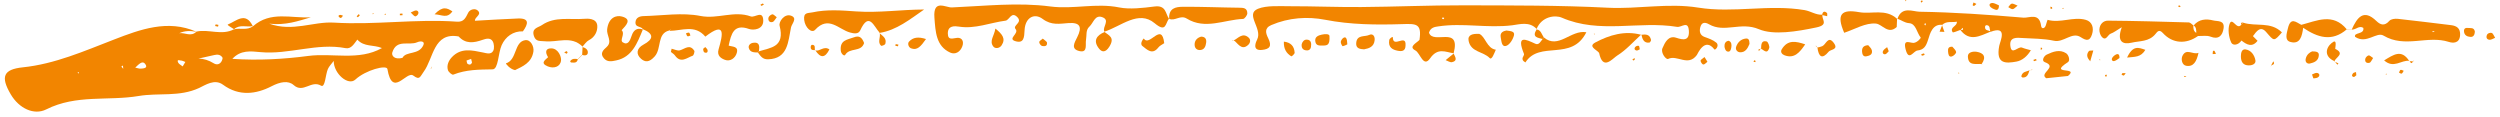 <svg xmlns="http://www.w3.org/2000/svg" width="257" height="12" viewBox="0 0 257 12" fill="none"><g id="Group"><g id="Group_2"><g id="Group_3"><path id="Vector" d="M53.763 3.223C53.76 3.223 53.758 3.224 53.755 3.224C53.749 3.231 53.747 3.238 53.741 3.245L53.763 3.223Z" fill="#F28500"></path><path id="Vector_2" d="M53.755 3.223C52.749 3.183 51.959 3.779 51.573 4.64C51.204 5.46 51.239 7.119 50.641 7.129C49.253 7.153 47.92 7.146 46.598 7.672C46.474 7.72 46.109 7.413 46.046 7.204C45.896 6.705 46.128 6.227 46.441 5.89C47.386 4.875 48.532 5.171 49.655 5.397C50.029 5.472 50.479 5.641 50.706 5.217C50.833 4.979 50.795 4.504 50.654 4.254C50.417 3.834 49.935 3.983 49.61 4.096C48.708 4.412 47.868 4.55 47.127 3.725L47.15 3.748C44.547 3.277 44.581 5.996 43.547 7.386C43.191 7.865 43.159 8.282 42.494 7.774C41.779 7.227 40.339 10.124 39.825 7.094C39.748 6.637 37.587 7.198 36.535 8.176C35.8 8.86 34.303 7.574 34.305 6.264C34.074 6.576 33.833 6.807 33.706 7.096C33.446 7.695 33.435 9.062 32.998 8.804C31.988 8.206 31.173 9.628 30.188 8.745C29.637 8.25 28.791 8.413 27.924 8.863C26.336 9.686 24.571 9.924 22.925 8.709C22.061 8.072 21.107 8.748 20.466 9.046C18.432 9.989 16.307 9.521 14.25 9.869C11.109 10.398 7.857 9.687 4.755 11.245C3.495 11.877 1.959 11.15 1.103 9.695C0.029 7.869 0.357 7.129 2.35 6.921C5.641 6.579 8.647 5.253 11.728 4.063C14.411 3.025 17.251 1.972 20.187 3.261C20.193 3.255 20.2 3.252 20.205 3.245C21.48 2.974 22.805 3.68 24.06 3.006L24.062 3.003L24.064 3.004L24.035 3.024C24.675 2.829 25.391 3.161 25.993 2.7C25.989 2.694 25.986 2.69 25.982 2.683C25.998 2.681 26.014 2.679 26.029 2.677L25.998 2.708C27.817 1.093 29.946 1.905 31.959 1.777C30.647 2.167 29.347 2.627 27.674 2.434C30.105 3.302 32.187 2.191 34.343 2.325C38.543 2.587 42.759 1.926 46.972 2.228C47.689 2.279 47.863 1.841 48.143 1.286C48.304 0.97 48.879 0.789 49.165 1.135C49.501 1.542 48.807 1.733 48.819 2.135C50.296 2.055 51.772 1.954 53.25 1.901C54.456 1.858 54.301 2.467 53.755 3.223ZM8.122 7.421L7.956 7.469L8.105 7.556L8.122 7.421ZM12.472 6.834C12.537 6.915 12.603 6.996 12.669 7.075C12.659 6.962 12.649 6.847 12.639 6.734C12.584 6.767 12.528 6.8 12.472 6.834ZM14.902 6.543C14.618 6.196 14.225 6.653 13.903 6.951C14.112 6.994 14.294 7.066 14.472 7.055C14.762 7.04 15.278 7.004 14.902 6.543ZM19.054 6.368C18.894 6.313 18.734 6.222 18.573 6.218C18.487 6.217 18.135 6.063 18.318 6.437C18.393 6.589 18.588 6.672 18.778 6.828C18.878 6.662 18.966 6.516 19.054 6.368ZM20.177 3.268C19.584 3.154 18.996 3.145 18.425 3.414C19.007 3.328 19.628 3.811 20.177 3.268ZM22.864 5.907C22.654 5.601 22.351 5.581 22.024 5.659C21.486 5.788 20.944 5.901 20.404 6.021C20.958 6.034 21.47 6.197 21.981 6.513C22.271 6.692 22.604 6.638 22.796 6.268C22.85 6.163 22.909 5.973 22.864 5.907ZM36.742 4.059C36.739 4.063 36.737 4.067 36.734 4.069L36.803 4.009L36.742 4.059ZM39.266 4.941C38.388 4.571 37.441 4.851 36.733 4.072C36.404 4.489 36.11 5.062 35.528 4.95C32.579 4.38 29.708 5.635 26.771 5.358C25.787 5.266 24.743 5.116 23.886 6.05C26.535 6.23 29.18 6.082 31.684 5.751C34.184 5.42 36.87 6.279 39.266 4.941ZM42.893 4.342C42.04 4.724 40.773 3.98 40.33 5.385C40.221 5.731 40.569 6.163 41.373 5.948C41.748 5.224 43.059 5.69 43.524 4.637C43.711 4.217 43.216 4.197 42.893 4.342ZM48.524 6.418C48.495 6.305 48.463 6.181 48.431 6.056C48.273 6.111 48.114 6.167 47.958 6.222C47.992 6.34 47.996 6.517 48.068 6.566C48.233 6.676 48.423 6.684 48.524 6.418Z" fill="#F28500"></path><path id="Vector_3" d="M186.723 2.82C184.7 3.245 182.309 3.639 180.809 3C178.95 2.208 177.277 3.414 175.691 2.498C175.261 2.25 174.927 2.287 174.79 2.798C174.682 3.205 174.738 3.618 175.225 3.796C175.645 3.95 176.098 4.096 176.437 4.385C176.793 4.69 176.323 5.19 176.24 5.081C175.247 3.771 174.519 5.544 174.435 5.657C173.53 6.882 172.418 5.602 171.482 6.057C171.274 6.159 170.7 5.431 170.898 4.962C171.147 4.375 171.512 3.615 172.31 3.88C173.037 4.122 173.69 4.222 173.615 3.148C173.541 2.084 172.86 2.837 172.402 2.762C168.481 2.117 164.438 3.511 160.552 1.816C159.872 1.519 158.491 1.683 157.962 2.972C157.225 2.178 156.22 2.503 155.466 2.598C152.913 2.918 150.368 2.325 147.837 2.716C147.511 2.766 147.062 2.811 146.9 3.359C147.32 4.634 150.198 2.562 149.434 5.478C148.587 5.348 147.806 4.869 147.016 5.997C146.317 6.996 146.009 5.451 145.5 5.186C144.761 4.803 145.601 4.438 145.922 4.104C146.176 2.405 145.587 2.434 144.14 2.48C141.518 2.562 138.86 2.548 136.211 2.03C134.428 1.683 132.488 1.806 130.689 2.577C129.943 2.895 130.124 3.428 130.369 3.923C130.783 4.766 130.511 5.049 129.733 5.131C128.661 5.244 129.126 4.278 129.242 4.046C129.796 2.927 127.961 1.446 129.321 0.901C130.205 0.546 131.493 0.641 132.601 0.64C135.042 0.636 137.483 0.743 139.925 0.724C143.429 0.698 146.933 0.539 150.437 0.548C155.383 0.56 160.335 0.54 165.274 0.793C168.383 0.952 171.476 0.283 174.572 0.782C178.205 1.368 181.868 0.419 185.517 1.04C186.148 1.148 186.685 1.555 187.324 1.51L187.351 1.555C187.257 2.016 188.021 2.548 186.723 2.82ZM148.465 1.845C148.411 1.825 148.355 1.791 148.301 1.792C148.28 1.792 148.26 1.872 148.239 1.917C148.293 1.937 148.349 1.972 148.403 1.97C148.424 1.968 148.443 1.888 148.465 1.845Z" fill="#F28500"></path><path id="Vector_4" d="M118.669 0.669C117.498 0.823 116.106 0.978 115.062 0.766C112.667 0.279 110.353 0.978 107.967 0.664C104.647 0.225 101.228 0.619 97.856 0.764C97.219 0.791 95.909 -0.129 96.058 1.814C96.169 3.277 96.226 4.745 97.683 5.407C98.188 5.636 98.718 5.359 98.934 4.741C99.104 4.257 98.9 3.864 98.423 3.888C97.988 3.909 97.444 4.221 97.437 3.438C97.429 2.602 98.15 2.669 98.595 2.739C100.246 2.997 101.783 2.331 103.374 2.124C103.767 2.072 103.973 1.111 104.603 1.785C105.129 2.346 104.069 2.608 104.399 2.984C104.819 3.459 103.453 4.003 104.456 4.254C105.243 4.451 105.293 3.858 105.327 3.099C105.385 1.817 106.321 1.298 107.185 1.947C108.104 2.637 108.965 2.431 109.85 2.371C111.041 2.291 111.269 2.77 110.737 3.826C110.438 4.419 110.055 5.05 110.979 5.255C111.839 5.443 111.555 4.574 111.642 4.1C111.728 3.631 111.593 3.089 111.994 2.731C112.405 2.363 112.551 1.494 113.304 1.762C114.177 2.071 113.277 2.786 113.529 3.257C115.244 2.711 117.042 1.002 118.693 2.383C119.888 3.384 119.78 2.441 120.162 1.929L120.194 1.967C120.193 1.957 120.195 1.949 120.194 1.938C120.187 1.936 120.179 1.936 120.173 1.932C119.795 1.383 119.886 0.51 118.669 0.669Z" fill="#F28500"></path><path id="Vector_5" d="M113.543 3.291C112.753 3.631 112.319 4.172 112.986 5.005C113.276 5.367 113.643 5.429 114.038 4.801C114.631 3.863 114.017 3.652 113.542 3.287C113.535 3.277 113.537 3.265 113.531 3.254C113.523 3.257 113.517 3.261 113.509 3.262L113.543 3.291Z" fill="#F28500"></path><path id="Vector_6" d="M213.895 3.819C212.998 3.233 212.148 4.413 211.137 4.188C210.089 3.955 208.992 3.98 207.917 3.908C207.339 3.869 206.562 3.781 206.661 4.694C206.775 5.755 207.456 4.729 207.859 4.892C208.154 5.012 208.467 5.077 208.772 5.165C208.414 5.77 207.89 6.227 207.279 6.334C206.229 6.518 205.153 6.625 205.519 4.722C205.611 4.249 206.443 2.578 204.615 3.278C204.612 3.274 204.613 3.268 204.611 3.262C203.556 3.678 202.487 4.346 201.525 3.074L201.521 3.078C201.247 3.164 200.781 3.391 200.73 3.31C200.393 2.771 201.234 2.711 201.161 2.229C200.662 2.334 200.104 2.126 199.664 2.553C198.664 2.451 198.415 3.426 198.212 4.073C197.994 4.772 197.769 5.116 197.113 5.192C196.69 5.241 196.218 6.35 195.895 5.061C195.61 3.918 196.368 4.457 196.748 4.406C197.102 4.359 197.5 3.914 197.446 3.851C197.035 3.362 196.979 2.433 196.253 2.38C195.785 2.346 195.458 2.06 195.061 1.929C195.503 0.607 196.652 1.195 197.334 1.206C200.895 1.261 204.457 1.514 208.01 1.816C208.604 1.866 209.653 1.252 209.83 2.678C209.868 2.993 210.198 2.973 210.315 2.587C210.373 2.395 210.477 2.033 210.49 2.037C211.806 2.42 213.129 1.673 214.422 2.041C215.073 2.226 215.279 2.869 215.056 3.542C214.831 4.223 214.518 4.225 213.895 3.819ZM197.982 2.447C197.982 2.428 197.916 2.407 197.881 2.387C197.862 2.44 197.834 2.494 197.833 2.548C197.833 2.567 197.899 2.587 197.936 2.608C197.953 2.554 197.982 2.501 197.982 2.447ZM201.783 2.86C201.708 2.923 201.633 2.986 201.558 3.05C201.676 3.068 201.843 3.172 201.783 2.86ZM204.6 3.226C204.511 2.977 204.615 2.586 204.192 2.588C204.149 2.588 204.072 2.666 204.066 2.715C204.01 3.181 204.4 3.082 204.6 3.226Z" fill="#F28500"></path><path id="Vector_7" d="M199.674 2.553C199.671 2.553 199.67 2.553 199.667 2.553C199.656 2.562 199.644 2.563 199.635 2.574L199.674 2.553Z" fill="#F28500"></path><path id="Vector_8" d="M76.999 2.978C77.447 3.137 78.49 3.04 78.462 2.104C78.43 1.003 77.604 1.842 77.184 1.689C75.459 1.063 73.776 1.988 72.012 1.641C70.124 1.268 68.117 1.608 66.162 1.655C65.769 1.664 65.35 1.796 65.324 2.308C65.296 2.839 65.909 2.667 66.096 3.007C66.092 3.016 66.088 3.026 66.085 3.033C66.101 3.04 66.114 3.037 66.13 3.044L66.097 3.003C67.253 3.49 67.19 4.03 66.144 4.588C65.435 4.967 65.353 5.569 65.907 6.047C66.298 6.384 66.725 6.462 67.315 5.786C68.028 4.971 67.52 3.451 68.791 3.135C68.85 3.087 68.909 3.04 68.967 2.991C68.918 3.052 68.87 3.111 68.821 3.172C70.077 3.176 71.425 2.479 72.508 3.764C74.615 2.142 74.323 3.515 73.87 5.073C73.676 5.735 74.135 6.006 74.52 6.151C75.07 6.358 75.585 5.973 75.737 5.453C75.949 4.728 75.289 4.823 74.907 4.686C75.167 3.492 75.421 2.417 76.999 2.978Z" fill="#F28500"></path><path id="Vector_9" d="M252.898 3.623C252.844 4.478 252.151 4.443 251.751 4.312C249.556 3.592 247.234 4.983 245.024 3.659C244.307 3.229 243.266 4.58 242.102 3.784C241.951 3.298 243.078 3.568 242.95 2.867C242.526 2.582 242.165 3.079 241.752 3.045C242.317 1.789 242.975 0.883 244.297 2.162C244.718 2.57 245.138 2.7 245.619 2.15C245.794 1.948 246.211 1.905 246.505 1.937C248.325 2.13 250.142 2.371 251.96 2.584C252.545 2.653 252.943 2.906 252.898 3.623ZM250.3 3.255C250.186 3.219 250.12 3.199 250.055 3.179C250.067 3.222 250.076 3.299 250.091 3.301C250.142 3.303 250.194 3.281 250.3 3.255Z" fill="#F28500"></path><path id="Vector_10" d="M95.001 0.978C92.657 0.983 90.351 1.336 88.022 1.174C86.525 1.07 85.007 0.945 83.505 1.274C83.073 1.369 82.573 1.239 82.671 2.056C82.769 2.855 83.44 3.448 83.789 3.069C85.181 1.559 86.217 3.029 87.388 3.343C87.769 3.444 88.238 3.544 88.434 3.115C89.334 1.161 89.824 2.705 90.424 3.361L90.394 3.389C90.407 3.402 90.422 3.412 90.435 3.425C90.432 3.411 90.431 3.397 90.427 3.382C92.17 3.103 93.545 1.985 95.001 0.978Z" fill="#F28500"></path><path id="Vector_11" d="M60.054 1.934C58.6 2.052 57.047 1.657 55.703 2.583C55.328 2.841 54.613 2.883 54.892 3.719C55.092 4.318 55.56 4.193 56.005 4.242C57.301 4.385 58.71 3.628 59.885 4.788C60.096 4.555 60.283 4.26 60.539 4.131C61.145 3.826 61.442 3.221 61.401 2.642C61.343 1.836 60.332 1.911 60.054 1.934Z" fill="#F28500"></path><path id="Vector_12" d="M59.891 4.792C59.888 4.79 59.887 4.79 59.884 4.787C59.873 4.799 59.864 4.813 59.853 4.823L59.891 4.792Z" fill="#F28500"></path><path id="Vector_13" d="M64.933 3.675C64.771 4.168 64.555 4.695 64.026 4.355C63.662 4.122 64.3 3.494 63.904 3.101C64.336 2.625 65.023 1.988 63.933 1.698C63.356 1.544 62.568 1.78 62.415 3.008C62.337 3.634 62.983 4.274 62.367 4.827C62.015 5.143 61.626 5.49 62.1 6.013C62.454 6.404 62.893 6.306 63.349 6.21C64.977 5.868 65.511 4.437 66.084 3.032C65.513 2.82 65.131 3.074 64.933 3.675Z" fill="#F28500"></path><path id="Vector_14" d="M128.224 1.365C128.216 0.818 127.827 0.797 127.407 0.793C125.46 0.774 123.512 0.681 121.564 0.699C120.884 0.706 120.115 0.832 120.195 1.937C120.79 2.2 121.333 1.5 121.999 1.91C123.893 3.078 125.855 2.022 127.788 1.946C127.947 1.939 128.226 1.566 128.224 1.365Z" fill="#F28500"></path><path id="Vector_15" d="M191.107 1.249C189.321 0.926 188.741 1.436 189.583 3.369C190.662 3.016 191.785 2.321 192.845 2.424C193.506 2.487 194.098 3.598 194.991 2.77L194.984 2.762C194.996 2.486 195.007 2.21 195.019 1.934C193.836 0.854 192.409 1.485 191.107 1.249Z" fill="#F28500"></path><path id="Vector_16" d="M195.02 1.933C195.029 1.942 195.04 1.946 195.051 1.955C195.055 1.945 195.06 1.938 195.064 1.927C195.049 1.922 195.036 1.914 195.021 1.91C195.021 1.918 195.02 1.925 195.02 1.933Z" fill="#F28500"></path><path id="Vector_17" d="M157.832 4.497C156.801 4.019 155.867 3.565 156.665 5.541C156.746 5.737 156.185 6.064 156.81 6.418C158.281 4.121 161.557 6.356 163.077 3.315C161.482 3.033 160.204 5.103 158.711 3.848C158.666 3.902 158.623 3.955 158.578 4.01C158.377 4.266 158.202 4.668 157.832 4.497Z" fill="#F28500"></path><path id="Vector_18" d="M230.388 2.559C229.928 3.132 229.477 1.683 229.196 2.469C229.003 3.011 229.118 3.827 229.37 4.371C229.533 4.725 230.118 4.641 230.419 4.167C230.968 4.6 231.522 4.903 232.077 4.195C232.082 4.188 231.77 3.884 231.601 3.714C231.967 3.228 232.369 2.61 232.961 3.293C233.786 4.245 233.743 4.289 234.582 3.332C233.425 2.178 231.909 2.757 230.61 2.334C230.535 2.408 230.461 2.483 230.388 2.559Z" fill="#F28500"></path><path id="Vector_19" d="M164.015 4.357C163.211 4.783 164.126 5.095 164.387 5.434C164.776 7.319 165.753 6.017 166.272 5.696C167.162 5.145 167.899 4.3 168.697 3.572C167.039 3.126 165.453 3.593 164.015 4.357Z" fill="#F28500"></path><path id="Vector_20" d="M168.697 3.573C168.697 3.573 168.7 3.573 168.703 3.574L168.73 3.543C168.718 3.552 168.708 3.562 168.697 3.573Z" fill="#F28500"></path><path id="Vector_21" d="M81.32 1.613C80.634 1.368 80.039 2.245 80.142 2.642C80.712 4.854 79.227 4.894 78.019 5.273L77.909 5.397C78.188 5.755 78.375 6.113 78.961 6.096C81.002 6.036 81.015 4.299 81.316 2.82C81.393 2.438 82.019 1.862 81.32 1.613Z" fill="#F28500"></path><path id="Vector_22" d="M212.583 6.389C212.833 6.227 212.667 5.651 212.401 5.477C211.737 5.041 211.05 5.31 210.409 5.61C210.105 5.752 209.844 6.256 210.2 6.385C211.604 6.895 209.539 7.531 210.36 8.043C211.206 7.955 212.11 7.86 212.588 7.81C213.808 6.799 210.48 7.75 212.583 6.389Z" fill="#F28500"></path><path id="Vector_23" d="M236.573 2.553C236.032 2.276 235.479 1.723 235.196 2.911C235.059 3.484 234.851 4.134 235.434 4.306C236.449 4.607 236.656 3.717 236.765 2.856C238.236 3.851 239.718 4.338 241.249 3.015C239.82 1.288 238.178 2.138 236.573 2.553Z" fill="#F28500"></path><path id="Vector_24" d="M53.985 4.13C52.832 4.307 53.166 6.162 52.014 6.513C51.964 6.529 52.413 7.108 52.947 7.208C53.71 6.833 54.656 6.464 54.835 5.298C54.914 4.784 54.556 4.042 53.985 4.13Z" fill="#F28500"></path><path id="Vector_25" d="M152.068 3.484C151.362 3.448 150.842 3.586 150.978 4.219C151.225 5.379 152.468 5.277 153.139 5.968C153.365 6.2 153.607 5.465 153.77 5.111C152.838 4.979 152.698 3.736 152.068 3.484Z" fill="#F28500"></path><path id="Vector_26" d="M227.532 2.103C226.803 1.921 226.075 1.943 225.506 2.614C225.768 2.791 225.786 3.077 225.775 3.379C225.491 3.206 225.464 2.916 225.477 2.611C225.322 2.498 225.169 2.311 225.012 2.306C222.241 2.224 219.468 2.146 216.696 2.123C216.241 2.119 215.84 2.47 215.817 3.044C215.808 3.293 215.907 3.617 216.065 3.789C216.513 4.278 216.673 3.558 216.992 3.454C217.284 3.359 217.542 3.142 218.12 2.797C217.571 4.303 218.237 4.6 219.119 4.39C219.959 4.189 220.922 4.313 221.589 3.486C221.781 3.248 221.964 2.98 222.344 3.397C223.338 4.491 224.74 4.569 225.958 3.7C226.389 3.716 226.859 3.617 227.246 3.77C228.072 4.092 228.477 3.667 228.585 2.908C228.704 2.058 227.957 2.209 227.532 2.103Z" fill="#F28500"></path><path id="Vector_27" d="M225.507 2.615C225.495 2.607 225.489 2.597 225.477 2.588C225.477 2.597 225.477 2.603 225.477 2.611C225.482 2.615 225.489 2.622 225.495 2.626C225.499 2.621 225.503 2.619 225.507 2.615Z" fill="#F28500"></path><path id="Vector_28" d="M87.757 3.844C87.111 4.096 86.327 4.096 86.432 5.206C86.465 5.548 86.793 5.803 86.881 5.649C87.338 4.853 88.528 5.398 88.83 4.422C88.596 3.802 88.303 3.632 87.757 3.844Z" fill="#F28500"></path><path id="Vector_29" d="M183.167 5.061C182.987 5.357 183.2 5.59 183.449 5.684C184.457 6.06 185.008 5.395 185.574 4.559C184.622 4.237 183.778 4.055 183.167 5.061Z" fill="#F28500"></path><path id="Vector_30" d="M56.721 4.975C56.082 4.94 56.007 5.348 56.343 5.881C56.027 6.182 55.507 6.494 56.314 6.826C56.916 7.072 57.591 6.887 57.674 6.229C57.725 5.824 57.38 5.011 56.721 4.975Z" fill="#F28500"></path><path id="Vector_31" d="M119.682 4.447L119.702 4.425C119.696 4.43 119.687 4.435 119.681 4.439C119.682 4.443 119.682 4.444 119.682 4.447Z" fill="#F28500"></path><path id="Vector_32" d="M117.584 3.955C117.569 3.93 117.118 4.483 117.439 4.729C117.915 5.094 118.454 5.686 119.077 4.882C119.227 4.687 119.474 4.582 119.682 4.439C119.433 2.187 118.147 4.892 117.584 3.955Z" fill="#F28500"></path><path id="Vector_33" d="M140.747 3.593C140.273 3.813 139.474 3.54 139.417 4.444C139.381 4.999 139.832 5.047 140.228 5.071C140.749 4.974 141.248 4.805 141.314 4.127C141.351 3.743 141.148 3.407 140.747 3.593Z" fill="#F28500"></path><path id="Vector_34" d="M154.856 3.136C154.564 3.199 154.162 3.315 154.279 3.871C154.353 4.217 154.361 4.894 154.866 4.704C155.207 4.576 155.538 4.043 155.638 3.624C155.739 3.204 155.268 3.197 154.856 3.136Z" fill="#F28500"></path><path id="Vector_35" d="M224.355 5.743C224.195 6.066 224.295 6.677 224.729 6.76C225.493 6.904 225.815 6.319 226.006 5.433C225.41 5.657 224.764 4.916 224.355 5.743Z" fill="#F28500"></path><path id="Vector_36" d="M69.894 5.173C69.64 5.245 69.328 5.071 69.042 5.008C69.017 5.12 68.992 5.231 68.967 5.343C69.108 5.46 69.279 5.552 69.383 5.699C69.982 6.55 70.609 5.938 71.211 5.727C71.311 5.693 71.43 5.31 71.373 5.218C70.908 4.493 70.41 5.025 69.894 5.173Z" fill="#F28500"></path><path id="Vector_37" d="M25.983 2.683C25.247 1.143 24.269 2.189 23.43 2.513C23.283 2.57 23.832 2.836 24.062 3.003C24.642 2.478 25.346 2.815 25.983 2.683Z" fill="#F28500"></path><path id="Vector_38" d="M93.447 4.28C93.267 4.474 93.402 4.865 93.647 4.963C94.29 5.221 94.664 4.763 95.193 4.013C94.395 3.756 93.865 3.831 93.447 4.28Z" fill="#F28500"></path><path id="Vector_39" d="M102.325 2.936C102.218 3.686 101.662 4.204 102.114 4.783C102.306 5.031 102.756 4.978 102.964 4.662C103.415 3.976 103.041 3.513 102.325 2.936Z" fill="#F28500"></path><path id="Vector_40" d="M203.202 5.324C202.847 5.266 202.281 5.354 202.297 5.802C202.331 6.82 203.138 6.521 203.708 6.587C203.748 6.609 203.788 6.633 203.829 6.655C203.792 6.629 203.755 6.602 203.719 6.576C204.232 5.822 203.9 5.437 203.202 5.324Z" fill="#F28500"></path><path id="Vector_41" d="M187.331 4.746C187.173 4.816 187.001 4.846 186.833 4.89C186.953 5.839 187.317 6.135 187.98 5.318C188.192 5.056 189.049 5.129 188.503 4.399C187.93 3.632 187.713 4.578 187.331 4.746Z" fill="#F28500"></path><path id="Vector_42" d="M230.856 5.081C230.449 5.019 230.364 5.423 230.364 5.794C230.364 6.376 230.605 6.72 231.168 6.721C231.52 6.731 231.921 6.572 231.858 6.205C231.763 5.664 231.41 5.163 230.856 5.081Z" fill="#F28500"></path><path id="Vector_43" d="M126.646 4.146C126.699 4.172 126.757 4.167 126.818 4.148C126.76 4.123 126.703 4.116 126.646 4.146Z" fill="#F28500"></path><path id="Vector_44" d="M126.818 4.149C127.176 4.304 127.593 5.302 128.321 4.607C128.531 4.407 128.594 4.089 128.374 3.88C127.716 3.255 127.193 4.035 126.818 4.149Z" fill="#F28500"></path><path id="Vector_45" d="M143.184 3.838C143.184 3.73 142.845 3.923 142.812 4.127C142.691 4.878 143.155 5.117 143.697 5.219C144.096 5.294 144.494 5.277 144.49 4.646C144.565 3.432 143.19 4.998 143.184 3.838Z" fill="#F28500"></path><path id="Vector_46" d="M179.469 3.963C178.992 4.014 178.637 4.329 178.476 4.804C178.372 5.11 178.598 5.36 178.876 5.374C179.399 5.402 179.654 4.999 179.848 4.516C179.833 4.243 179.836 3.922 179.469 3.963Z" fill="#F28500"></path><path id="Vector_47" d="M218.664 5.918C219.486 5.827 220.076 5.902 220.542 5.125C219.833 4.874 219.257 4.641 218.664 5.918Z" fill="#F28500"></path><path id="Vector_48" d="M245.088 6.206C246.06 7.087 246.855 6.151 247.661 6.255C246.855 5.02 246.051 5.633 245.088 6.206Z" fill="#F28500"></path><path id="Vector_49" d="M247.661 6.255C247.669 6.268 247.678 6.275 247.686 6.288L247.711 6.256C247.695 6.254 247.678 6.258 247.661 6.255Z" fill="#F28500"></path><path id="Vector_50" d="M239.994 6.292C239.99 6.29 239.987 6.288 239.982 6.285C239.976 6.299 239.966 6.311 239.963 6.324L239.994 6.292Z" fill="#F28500"></path><path id="Vector_51" d="M240.06 5.02C240.089 4.683 240.263 3.952 239.699 4.417C239.037 4.962 238.938 5.836 239.982 6.286C240.131 5.873 241.091 5.528 240.06 5.02Z" fill="#F28500"></path><path id="Vector_52" d="M135.882 3.559C135.527 3.639 135.098 3.782 135.227 4.326C135.317 4.712 135.647 4.686 135.986 4.682C136.415 4.676 136.733 4.675 136.669 3.694C136.652 3.486 136.259 3.473 135.882 3.559Z" fill="#F28500"></path><path id="Vector_53" d="M46.506 1.17C45.962 0.819 45.509 0.59 44.674 1.468C45.455 1.514 45.957 1.94 46.506 1.17Z" fill="#F28500"></path><path id="Vector_54" d="M238.377 5.661C238.387 5.32 238.083 5.286 237.688 5.282C237.438 5.381 237.127 5.599 237.027 6.042C236.943 6.414 237.216 6.585 237.457 6.53C237.883 6.433 238.358 6.263 238.377 5.661Z" fill="#F28500"></path><path id="Vector_55" d="M253.674 2.872C253.466 2.845 253.283 2.934 253.297 3.202C253.319 3.637 253.622 3.763 253.948 3.793C254.25 3.821 254.393 3.608 254.418 3.265C254.345 2.786 253.965 2.908 253.674 2.872Z" fill="#F28500"></path><path id="Vector_56" d="M134.345 4.074C134.062 4.062 133.894 4.275 133.817 4.53C133.77 4.886 133.906 5.099 134.186 5.164C134.452 5.226 134.714 5.156 134.768 4.819C134.827 4.462 134.788 4.092 134.345 4.074Z" fill="#F28500"></path><path id="Vector_57" d="M123.479 3.765C123.077 3.877 122.794 4.156 122.806 4.61C122.817 4.999 123.094 5.195 123.455 5.134C123.821 5.073 123.942 4.755 123.991 4.402C124.052 3.976 123.861 3.777 123.479 3.765Z" fill="#F28500"></path><path id="Vector_58" d="M131.981 4.279C131.951 5.034 132.247 5.487 132.746 5.79C132.791 5.816 133.098 5.54 133.09 5.417C133.045 4.73 132.682 4.364 131.981 4.279Z" fill="#F28500"></path><path id="Vector_59" d="M205.144 0.999C205.339 1.064 205.5 0.938 205.489 0.549C205.315 0.477 205.106 0.352 204.885 0.311C204.711 0.279 204.436 0.378 204.551 0.615C204.644 0.807 204.924 0.928 205.144 0.999Z" fill="#F28500"></path><path id="Vector_60" d="M191.42 5.311C191.439 5.622 191.561 5.848 191.861 5.789C192.155 5.731 192.525 5.633 192.428 5.178C192.381 4.958 192.155 4.784 192.051 4.645C191.565 4.68 191.395 4.896 191.42 5.311Z" fill="#F28500"></path><path id="Vector_61" d="M200.26 5.284C200.283 5.539 200.31 5.877 200.628 5.811C200.813 5.773 201.102 5.495 201.088 5.356C201.067 5.145 200.823 4.96 200.705 4.804C200.304 4.778 200.232 4.995 200.26 5.284Z" fill="#F28500"></path><path id="Vector_62" d="M83.829 5.191C84.339 5.965 84.799 6.007 85.264 5.078C84.698 4.688 84.293 5.296 83.829 5.191Z" fill="#F28500"></path><path id="Vector_63" d="M83.77 5.182C83.79 5.189 83.809 5.188 83.829 5.192C83.82 5.177 83.81 5.166 83.8 5.152L83.77 5.182Z" fill="#F28500"></path><path id="Vector_64" d="M177.709 4.191C177.395 4.228 177.264 4.469 177.276 4.758C177.282 4.937 177.382 5.207 177.509 5.268C177.833 5.424 177.943 5.132 177.983 4.85C178.018 4.582 178.008 4.307 177.709 4.191Z" fill="#F28500"></path><path id="Vector_65" d="M79.439 2.254C79.582 2.204 79.677 1.983 79.85 1.771C79.664 1.641 79.511 1.45 79.393 1.472C79.239 1.501 79.019 1.681 78.994 1.83C78.94 2.151 79.144 2.355 79.439 2.254Z" fill="#F28500"></path><path id="Vector_66" d="M207.408 0.575C207.139 0.477 206.96 0.346 206.806 0.375C206.671 0.4 206.566 0.607 206.449 0.733C206.603 0.81 206.763 0.957 206.91 0.941C207.056 0.924 207.189 0.745 207.408 0.575Z" fill="#F28500"></path><path id="Vector_67" d="M181.616 4.262C181.052 4.114 181.058 4.595 181.037 5.009C181.333 5.156 181.671 5.606 181.875 4.936C181.931 4.754 181.752 4.297 181.616 4.262Z" fill="#F28500"></path><path id="Vector_68" d="M181.036 5.031C181.036 5.024 181.037 5.018 181.037 5.011C181.028 5.006 181.019 4.999 181.009 4.995L181.036 5.031Z" fill="#F28500"></path><path id="Vector_69" d="M77.408 4.401C77.125 4.448 76.903 4.67 76.977 4.936C77.109 5.407 77.537 5.382 77.909 5.395L78.019 5.271C78.091 4.751 78.095 4.285 77.408 4.401Z" fill="#F28500"></path><path id="Vector_70" d="M90.44 3.426C90.527 3.851 90.193 4.333 90.567 4.697C90.625 4.754 90.977 4.618 91.01 4.507C91.176 3.939 90.748 3.715 90.44 3.426Z" fill="#F28500"></path><path id="Vector_71" d="M214.878 6.292C214.983 5.926 215.087 5.561 215.192 5.195C215.033 5.214 214.805 5.168 214.729 5.264C214.421 5.651 214.589 5.992 214.878 6.292Z" fill="#F28500"></path><path id="Vector_72" d="M214.893 6.31C214.888 6.304 214.884 6.297 214.877 6.292C214.875 6.302 214.872 6.312 214.868 6.322L214.893 6.31Z" fill="#F28500"></path><path id="Vector_73" d="M174.82 6.242C174.816 6.377 174.994 6.625 175.102 6.632C175.238 6.639 175.383 6.451 175.523 6.348C175.437 6.206 175.348 6.064 175.225 5.863C175.043 6.022 174.823 6.129 174.82 6.242Z" fill="#F28500"></path><path id="Vector_74" d="M217.557 5.589C217.401 5.656 217.241 5.783 217.147 5.932C217.014 6.145 217.156 6.321 217.346 6.276C217.553 6.227 217.734 6.056 217.882 5.965C217.895 5.595 217.748 5.507 217.557 5.589Z" fill="#F28500"></path><path id="Vector_75" d="M107.196 3.969C107.058 4.096 106.838 4.206 106.833 4.327C106.826 4.462 107.001 4.703 107.124 4.725C107.332 4.763 107.669 4.793 107.633 4.398C107.619 4.256 107.378 4.14 107.196 3.969Z" fill="#F28500"></path><path id="Vector_76" d="M238.169 7.494C238.013 7.482 237.848 7.594 237.676 7.656C237.746 7.839 237.8 8.065 237.836 8.061C238.014 8.044 238.239 8.022 238.35 7.898C238.532 7.694 238.371 7.51 238.169 7.494Z" fill="#F28500"></path><path id="Vector_77" d="M138.149 3.865C138.007 3.929 137.858 4.135 137.832 4.3C137.81 4.442 137.989 4.761 138.029 4.751C138.266 4.695 138.489 4.566 138.505 4.558C138.484 3.948 138.364 3.772 138.149 3.865Z" fill="#F28500"></path><path id="Vector_78" d="M42.958 1.49C43.087 1.279 42.985 1.096 42.782 1.076C42.64 1.061 42.486 1.181 42.222 1.286C42.428 1.479 42.532 1.629 42.668 1.681C42.738 1.708 42.898 1.588 42.958 1.49Z" fill="#F28500"></path><path id="Vector_79" d="M149.433 5.509C149.444 5.501 149.453 5.493 149.464 5.485L149.467 5.484C149.456 5.482 149.444 5.479 149.433 5.477C149.431 5.485 149.431 5.49 149.429 5.497C149.429 5.501 149.432 5.505 149.433 5.509Z" fill="#F28500"></path><path id="Vector_80" d="M149.263 6.391C149.878 6.256 149.603 5.857 149.433 5.508C149.159 5.734 148.887 5.959 148.613 6.182C148.831 6.258 149.067 6.433 149.263 6.391Z" fill="#F28500"></path><path id="Vector_81" d="M168.701 3.574C168.713 3.573 168.725 3.573 168.737 3.572C168.734 3.561 168.732 3.553 168.729 3.543L168.701 3.574Z" fill="#F28500"></path><path id="Vector_82" d="M168.738 3.571C168.839 4.043 169.004 4.453 169.554 4.378C169.624 4.368 169.744 4.175 169.725 4.097C169.591 3.493 169.163 3.529 168.738 3.571Z" fill="#F28500"></path><path id="Vector_83" d="M256.158 3.386C256.029 3.335 255.756 3.414 255.689 3.532C255.538 3.799 255.603 4.077 255.948 4.089C256.109 4.094 256.272 3.976 256.5 3.888C256.363 3.674 256.291 3.44 256.158 3.386Z" fill="#F28500"></path><path id="Vector_84" d="M36.992 1.561C36.952 1.526 36.911 1.491 36.869 1.456C36.8 1.53 36.733 1.603 36.666 1.678C36.709 1.713 36.778 1.784 36.792 1.773C36.867 1.713 36.928 1.634 36.992 1.561Z" fill="#F28500"></path><path id="Vector_85" d="M59.401 6.079C59.409 6.08 59.417 6.081 59.425 6.082L59.408 6.061C59.407 6.069 59.403 6.071 59.401 6.079Z" fill="#F28500"></path><path id="Vector_86" d="M58.611 6.289C58.602 6.301 58.672 6.422 58.706 6.422C58.986 6.43 59.316 6.529 59.401 6.078C59.111 6.027 58.825 5.996 58.611 6.289Z" fill="#F28500"></path><path id="Vector_87" d="M158.579 4.012C158.624 3.958 158.668 3.904 158.712 3.85C158.483 3.552 158.415 3.073 157.961 3.028C157.441 3.863 158.111 3.867 158.579 4.012Z" fill="#F28500"></path><path id="Vector_88" d="M157.961 3.029C157.97 3.014 157.973 3.005 157.982 2.99C157.975 2.984 157.969 2.98 157.962 2.972C157.956 2.989 157.944 3.002 157.937 3.019C157.946 3.021 157.952 3.027 157.961 3.029Z" fill="#F28500"></path><path id="Vector_89" d="M241.902 7.525C241.786 7.654 241.7 7.847 241.953 7.912C242.03 7.932 242.139 7.802 242.231 7.737C242.219 7.625 242.209 7.517 242.197 7.408C242.097 7.446 241.968 7.452 241.902 7.525Z" fill="#F28500"></path><path id="Vector_90" d="M243.15 6.052C243.078 6.422 243.346 6.521 243.594 6.45C243.724 6.413 243.806 6.176 243.956 5.963C243.765 5.844 243.614 5.674 243.492 5.698C243.359 5.722 243.178 5.906 243.15 6.052Z" fill="#F28500"></path><path id="Vector_91" d="M193.597 5.204C193.471 5.415 193.592 5.604 193.798 5.577C193.933 5.558 194.047 5.37 194.162 5.266C194.091 5.084 194.043 4.965 193.997 4.846C193.862 4.963 193.686 5.054 193.597 5.204Z" fill="#F28500"></path><path id="Vector_92" d="M207.792 7.838C207.785 7.869 207.876 7.965 207.925 7.968C208.4 7.994 208.515 7.615 208.625 7.235C208.307 7.37 207.898 7.353 207.792 7.838Z" fill="#F28500"></path><path id="Vector_93" d="M208.625 7.235C208.637 7.23 208.651 7.227 208.663 7.222L208.638 7.192C208.634 7.207 208.629 7.22 208.625 7.235Z" fill="#F28500"></path><path id="Vector_94" d="M218.094 7.666C218.169 7.702 218.261 7.787 218.314 7.764C218.397 7.725 218.451 7.616 218.524 7.528C218.404 7.521 218.296 7.502 218.195 7.519C218.154 7.525 218.127 7.615 218.094 7.666Z" fill="#F28500"></path><path id="Vector_95" d="M59.891 4.794L59.853 4.825C59.865 4.827 59.876 4.834 59.888 4.837C59.889 4.822 59.891 4.807 59.891 4.794Z" fill="#F28500"></path><path id="Vector_96" d="M59.845 5.662C59.845 5.657 59.845 5.651 59.846 5.644C59.84 5.641 59.833 5.641 59.827 5.639L59.845 5.662Z" fill="#F28500"></path><path id="Vector_97" d="M60.424 5.454C60.474 5.102 60.188 4.923 59.888 4.836C59.874 5.106 59.861 5.375 59.846 5.645C60.088 5.732 60.387 5.713 60.424 5.454Z" fill="#F28500"></path><path id="Vector_98" d="M233.447 6.778C233.551 6.633 233.932 6.67 233.695 6.302C233.613 6.46 233.53 6.618 233.447 6.778Z" fill="#F28500"></path><path id="Vector_99" d="M167.899 6.218C167.948 6.218 167.997 6.171 168.045 6.143C168.047 6.085 168.049 6.026 168.051 5.968C167.972 6.011 167.894 6.053 167.815 6.097C167.844 6.139 167.872 6.218 167.899 6.218Z" fill="#F28500"></path><path id="Vector_100" d="M227.493 5.236C227.47 5.341 227.469 5.452 227.461 5.56C227.572 5.554 227.681 5.549 227.795 5.542C227.745 5.432 227.71 5.321 227.648 5.232C227.628 5.204 227.495 5.22 227.493 5.236Z" fill="#F28500"></path><path id="Vector_101" d="M199.673 2.553L199.635 2.574C199.64 2.587 199.644 2.6 199.649 2.614C199.656 2.594 199.664 2.574 199.673 2.553Z" fill="#F28500"></path><path id="Vector_102" d="M199.887 3.277C199.807 3.055 199.728 2.834 199.648 2.613C199.561 2.828 199.475 3.042 199.388 3.256C199.554 3.263 199.721 3.27 199.887 3.277Z" fill="#F28500"></path><path id="Vector_103" d="M246.617 7.466C246.71 7.504 246.827 7.598 246.893 7.565C246.981 7.523 247.03 7.383 247.101 7.278C246.987 7.238 246.867 7.153 246.777 7.182C246.705 7.207 246.669 7.367 246.617 7.466Z" fill="#F28500"></path><path id="Vector_104" d="M203.172 0.402C203.073 0.353 202.976 0.304 202.876 0.256C202.843 0.354 202.802 0.444 202.789 0.537C202.786 0.556 202.907 0.629 202.939 0.611C203.026 0.561 203.095 0.474 203.172 0.402Z" fill="#F28500"></path><path id="Vector_105" d="M92.037 4.701C92.127 4.723 92.216 4.742 92.306 4.762C92.324 4.704 92.343 4.646 92.362 4.588C92.267 4.567 92.174 4.542 92.078 4.534C92.069 4.534 92.052 4.644 92.037 4.701Z" fill="#F28500"></path><path id="Vector_106" d="M209.033 6.156C209.052 6.204 209.077 6.294 209.087 6.293C209.181 6.275 209.271 6.24 209.362 6.21C209.343 6.158 209.314 6.057 209.306 6.06C209.214 6.082 209.124 6.122 209.033 6.156Z" fill="#F28500"></path><path id="Vector_107" d="M70.839 3.359C70.75 3.324 70.627 3.399 70.518 3.428C70.568 3.532 70.597 3.685 70.676 3.726C70.749 3.764 70.872 3.681 70.974 3.651C70.93 3.548 70.906 3.384 70.839 3.359Z" fill="#F28500"></path><path id="Vector_108" d="M35.069 1.839C35.141 1.786 35.191 1.7 35.261 1.613C35.14 1.58 35.028 1.511 34.936 1.534C34.765 1.576 34.758 1.693 34.908 1.797C34.954 1.829 35.037 1.863 35.069 1.839Z" fill="#F28500"></path><path id="Vector_109" d="M216.405 7.727C216.386 7.749 216.415 7.861 216.439 7.868C216.484 7.881 216.539 7.847 216.59 7.832C216.577 7.777 216.563 7.723 216.548 7.667C216.498 7.686 216.434 7.69 216.405 7.727Z" fill="#F28500"></path><path id="Vector_110" d="M72.289 5.046C72.285 5.163 72.336 5.357 72.41 5.387C72.575 5.456 72.789 5.448 72.738 5.146C72.719 5.036 72.593 4.948 72.506 4.838C72.422 4.913 72.291 4.977 72.289 5.046Z" fill="#F28500"></path><path id="Vector_111" d="M78.531 0.465C78.489 0.428 78.436 0.354 78.406 0.363C78.32 0.39 78.242 0.45 78.162 0.498C78.204 0.535 78.248 0.571 78.29 0.608C78.37 0.561 78.45 0.514 78.531 0.465Z" fill="#F28500"></path><path id="Vector_112" d="M22.457 2.56C22.361 2.54 22.267 2.51 22.172 2.508C22.155 2.508 22.135 2.617 22.115 2.677C22.215 2.698 22.315 2.72 22.415 2.74C22.43 2.679 22.443 2.62 22.457 2.56Z" fill="#F28500"></path><path id="Vector_113" d="M187.833 1.667C187.829 1.554 187.866 1.386 187.812 1.336C187.588 1.13 187.393 1.144 187.317 1.507L187.345 1.552C187.508 1.59 187.67 1.629 187.833 1.667Z" fill="#F28500"></path><path id="Vector_114" d="M168.136 4.8C167.964 4.971 168.018 5.147 168.24 5.193C168.339 5.212 168.457 5.116 168.568 5.073C168.536 4.945 168.536 4.753 168.469 4.719C168.385 4.675 168.214 4.723 168.136 4.8Z" fill="#F28500"></path><path id="Vector_115" d="M41.384 1.563C41.38 1.505 41.378 1.397 41.371 1.397C41.283 1.392 41.192 1.397 41.105 1.415C41.097 1.417 41.105 1.518 41.106 1.573C41.197 1.569 41.291 1.567 41.384 1.563Z" fill="#F28500"></path><path id="Vector_116" d="M83.77 5.182L83.801 5.152C83.79 5.152 83.78 5.152 83.769 5.152C83.77 5.161 83.768 5.173 83.77 5.182Z" fill="#F28500"></path><path id="Vector_117" d="M83.472 4.608C83.429 4.608 83.36 4.692 83.35 4.745C83.288 5.139 83.522 5.156 83.768 5.152C83.736 4.927 83.859 4.603 83.472 4.608Z" fill="#F28500"></path><path id="Vector_118" d="M201.314 7.564L201.434 7.515L201.32 7.453L201.314 7.564Z" fill="#F28500"></path><path id="Vector_119" d="M38.321 1.349L38.309 1.462L38.435 1.42L38.321 1.349Z" fill="#F28500"></path><path id="Vector_120" d="M39.653 1.403L39.502 1.463L39.645 1.54L39.653 1.403Z" fill="#F28500"></path><path id="Vector_121" d="M208.827 7.209C208.874 7.203 208.918 7.163 208.962 7.138C208.887 7.159 208.811 7.18 208.736 7.201C208.766 7.205 208.798 7.213 208.827 7.209Z" fill="#F28500"></path><path id="Vector_122" d="M208.662 7.221C208.686 7.215 208.711 7.208 208.735 7.202C208.703 7.198 208.671 7.198 208.638 7.194L208.662 7.221Z" fill="#F28500"></path><path id="Vector_123" d="M224.597 7.919C224.638 7.928 224.69 7.88 224.763 7.844C224.658 7.827 224.578 7.814 224.496 7.801C224.529 7.841 224.558 7.91 224.597 7.919Z" fill="#F28500"></path><path id="Vector_124" d="M180.322 6.208C180.303 6.259 180.283 6.309 180.262 6.36C180.331 6.368 180.401 6.375 180.471 6.383C180.462 6.329 180.466 6.266 180.439 6.223C180.425 6.201 180.363 6.212 180.322 6.208Z" fill="#F28500"></path><path id="Vector_125" d="M58.001 5.382C58.082 5.432 58.161 5.491 58.249 5.524C58.268 5.531 58.316 5.44 58.352 5.394C58.32 5.345 58.277 5.25 58.259 5.256C58.169 5.283 58.086 5.337 58.001 5.382Z" fill="#F28500"></path><path id="Vector_126" d="M224.175 0.666C224.133 0.628 224.095 0.565 224.049 0.558C224.001 0.552 223.946 0.598 223.896 0.621C223.938 0.66 223.98 0.698 224.022 0.736C224.072 0.712 224.124 0.69 224.175 0.666Z" fill="#F28500"></path><path id="Vector_127" d="M195.868 0L195.851 0.121L195.989 0.08L195.868 0Z" fill="#F28500"></path><path id="Vector_128" d="M197.681 0.112C197.64 0.089 197.599 0.067 197.558 0.043C197.52 0.075 197.461 0.1 197.451 0.139C197.442 0.176 197.487 0.228 197.508 0.274C197.566 0.22 197.624 0.166 197.681 0.112Z" fill="#F28500"></path><path id="Vector_129" d="M210.971 0.873C210.961 0.825 210.965 0.756 210.937 0.736C210.892 0.703 210.828 0.703 210.772 0.69C210.787 0.77 210.801 0.852 210.815 0.932C210.867 0.912 210.919 0.892 210.971 0.873Z" fill="#F28500"></path><path id="Vector_130" d="M212.13 0.808L211.993 0.844L212.102 0.934L212.13 0.808Z" fill="#F28500"></path><path id="Vector_131" d="M245.339 7.674L245.343 7.57L245.229 7.618L245.339 7.674Z" fill="#F28500"></path><path id="Vector_132" d="M197.5 5.583C197.526 5.636 197.557 5.735 197.574 5.732C197.669 5.716 197.76 5.676 197.852 5.643C197.83 5.587 197.799 5.485 197.787 5.487C197.69 5.508 197.597 5.549 197.5 5.583Z" fill="#F28500"></path><path id="Vector_133" d="M181.036 5.031L181.009 4.995C180.996 5.014 180.982 5.032 180.968 5.051C180.993 5.048 181.02 5.047 181.036 5.031Z" fill="#F28500"></path><path id="Vector_134" d="M180.81 5.257C180.863 5.189 180.914 5.119 180.967 5.05C180.863 5.057 180.709 5.004 180.81 5.257Z" fill="#F28500"></path><path id="Vector_135" d="M209.778 5.107C209.826 5.095 209.882 5.095 209.918 5.065C209.938 5.048 209.924 4.982 209.928 4.938C209.886 4.92 209.84 4.9 209.795 4.88C209.79 4.958 209.784 5.033 209.778 5.107Z" fill="#F28500"></path><path id="Vector_136" d="M240.395 6.518C240.28 6.466 240.164 6.414 240.05 6.362C240.126 6.458 240.203 6.555 240.28 6.653C240.318 6.608 240.357 6.563 240.395 6.518Z" fill="#F28500"></path><path id="Vector_137" d="M239.993 6.292L239.963 6.324C239.992 6.337 240.021 6.35 240.049 6.364C240.032 6.338 240.013 6.316 239.993 6.292Z" fill="#F28500"></path><path id="Vector_138" d="M163.84 3.487L163.919 3.558L163.939 3.456L163.84 3.487Z" fill="#F28500"></path><path id="Vector_139" d="M186.635 4.712C186.681 4.748 186.727 4.784 186.772 4.82C186.764 4.79 186.76 4.757 186.744 4.733C186.73 4.709 186.672 4.717 186.635 4.712Z" fill="#F28500"></path><path id="Vector_140" d="M186.772 4.818C186.779 4.846 186.789 4.873 186.799 4.899C186.81 4.895 186.824 4.893 186.836 4.889C186.834 4.879 186.833 4.873 186.832 4.864C186.812 4.85 186.792 4.834 186.772 4.818Z" fill="#F28500"></path><path id="Vector_141" d="M208.827 5.114L208.778 5.157L208.772 5.165L208.784 5.169L208.827 5.114Z" fill="#F28500"></path><path id="Vector_142" d="M248.061 6.306C247.95 6.301 247.84 6.296 247.729 6.291C247.83 6.53 247.938 6.566 248.061 6.306Z" fill="#F28500"></path><path id="Vector_143" d="M247.687 6.288C247.702 6.29 247.717 6.29 247.73 6.291C247.725 6.278 247.718 6.271 247.713 6.257L247.687 6.288Z" fill="#F28500"></path><path id="Vector_144" d="M248.061 6.307C248.077 6.307 248.092 6.308 248.107 6.309L248.078 6.276C248.073 6.29 248.068 6.294 248.061 6.307Z" fill="#F28500"></path><path id="Vector_145" d="M241.273 2.996L241.27 2.999C241.263 3.005 241.257 3.008 241.249 3.015L241.25 3.016C241.414 3.032 241.577 3.048 241.741 3.063L241.743 3.065C241.745 3.058 241.748 3.053 241.751 3.048C241.739 3.046 241.728 3.049 241.716 3.048C241.569 3.029 241.42 3.012 241.273 2.996Z" fill="#F28500"></path><path id="Vector_146" d="M230.387 2.559C230.461 2.484 230.535 2.408 230.609 2.333C230.42 2.275 230.352 2.357 230.387 2.559Z" fill="#F28500"></path><path id="Vector_147" d="M195.046 2.82L194.987 2.761L194.993 2.767L195.046 2.82Z" fill="#F28500"></path><path id="Vector_148" d="M248.107 6.308L248.176 6.202L248.078 6.275L248.107 6.308Z" fill="#F28500"></path><path id="Vector_149" d="M44.362 7.005C44.381 6.942 44.401 6.88 44.419 6.817C44.39 6.867 44.362 6.918 44.334 6.968L44.362 7.005Z" fill="#F28500"></path><path id="Vector_150" d="M44.362 7.006L44.334 6.969L44.244 7.067L44.362 7.006Z" fill="#F28500"></path><path id="Vector_151" d="M59.425 6.082C59.564 5.943 59.704 5.803 59.845 5.664L59.826 5.641C59.687 5.781 59.547 5.922 59.408 6.062L59.425 6.082Z" fill="#F28500"></path><path id="Vector_152" d="M233.384 6.853L233.432 6.809C233.437 6.799 233.442 6.788 233.449 6.778C233.442 6.787 233.428 6.791 233.424 6.801L233.384 6.853Z" fill="#F28500"></path><path id="Vector_153" d="M215.81 6.17L215.906 6.19L215.876 6.076L215.81 6.17Z" fill="#F28500"></path></g></g></g></svg>